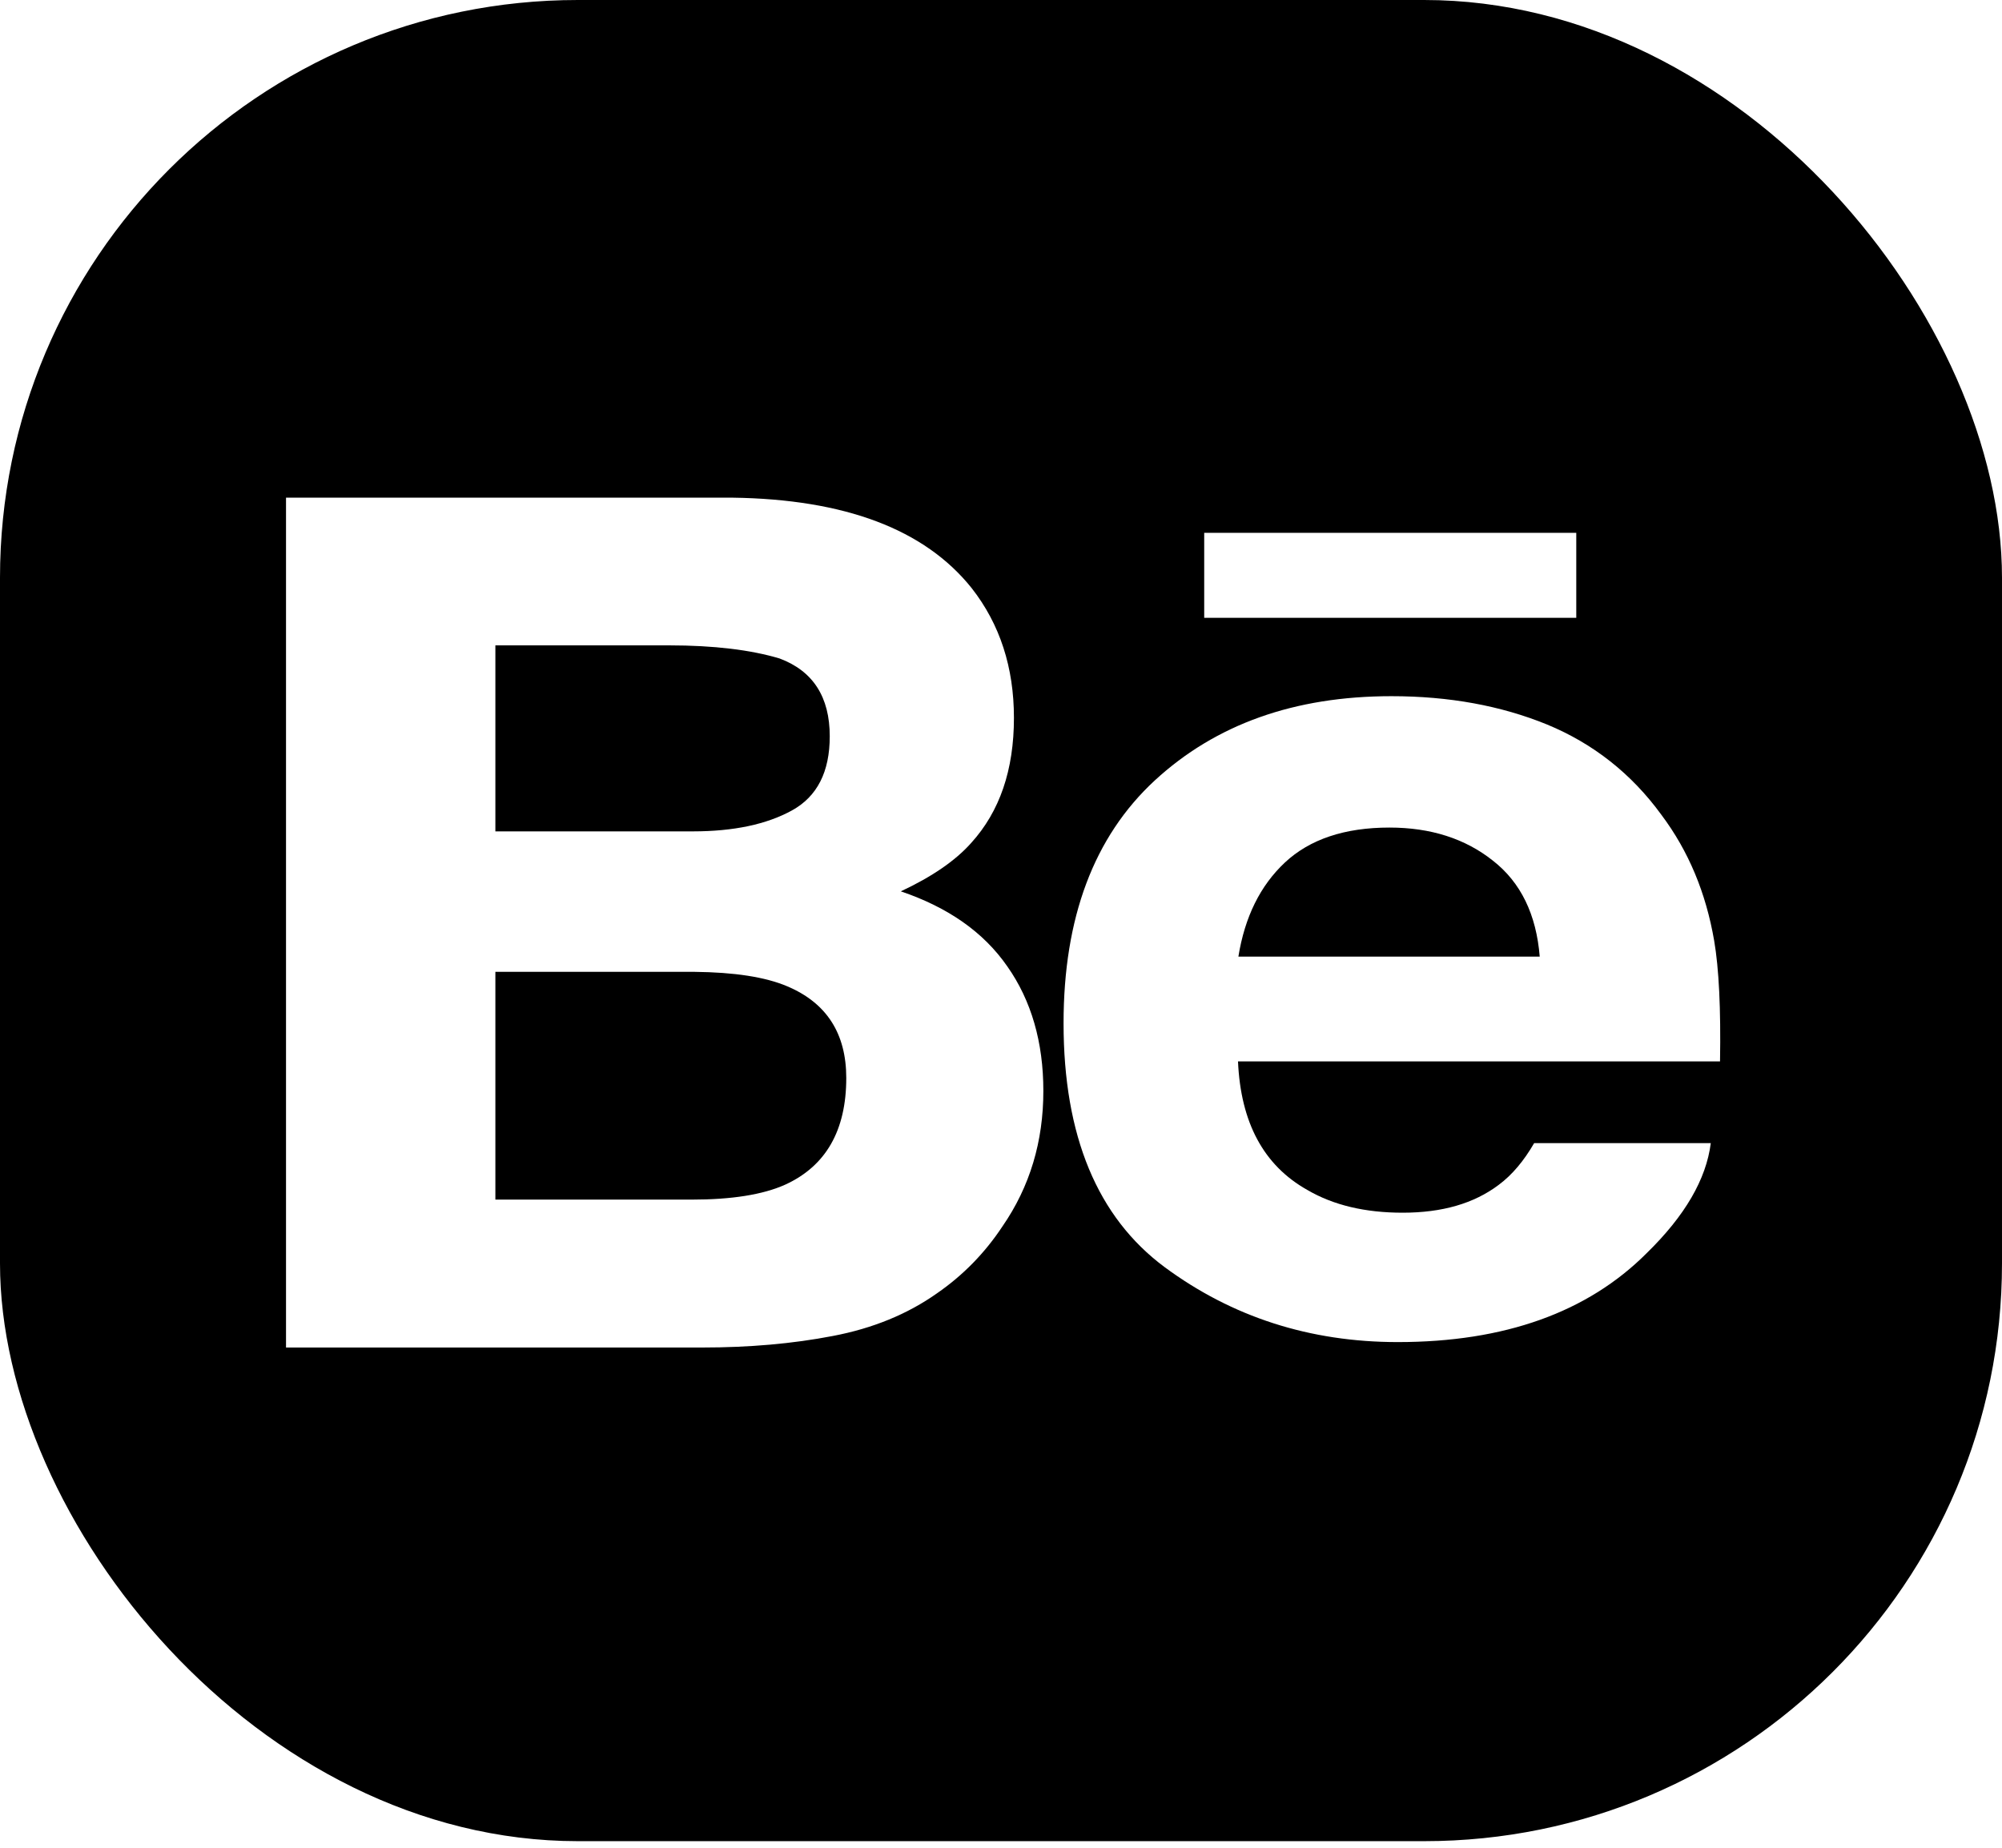 <?xml version="1.0" encoding="UTF-8"?> <svg xmlns="http://www.w3.org/2000/svg" width="52" height="48" viewBox="0 0 52 48" fill="none"> <g clip-path="url(#clip0_858_1721)"> <path d="M20.446 25.621C19.874 25.378 19.07 25.257 18.039 25.246H12.867V31.163H17.957C19.003 31.163 19.813 31.036 20.398 30.773C21.451 30.29 21.981 29.368 21.981 28.002C21.981 26.848 21.47 26.052 20.446 25.621Z" fill="black"></path> <path d="M20.57 21.053C21.226 20.692 21.552 20.051 21.552 19.127C21.552 18.108 21.12 17.432 20.25 17.106C19.502 16.882 18.544 16.765 17.384 16.765H12.867V21.597H18.003C19.057 21.596 19.912 21.415 20.57 21.053Z" fill="black"></path> <path d="M36.089 21.498C34.922 21.498 34.018 21.805 33.376 22.404C32.733 23.006 32.332 23.821 32.166 24.851H39.993C39.904 23.756 39.502 22.923 38.776 22.357C38.057 21.785 37.16 21.498 36.089 21.498Z" fill="black"></path> <path d="M-2.197 -2.761V52.07H62.669L58.273 -1.775L-2.197 -2.761ZM31.278 13.841H40.942V16.05H31.278V13.841ZM26.036 31.861C25.58 32.55 25.015 33.129 24.336 33.598C23.572 34.138 22.668 34.509 21.628 34.706C20.586 34.907 19.456 35.005 18.242 35.005H7.429V12.928H19.023C21.943 12.968 24.016 13.747 25.239 15.279C25.974 16.218 26.336 17.342 26.336 18.648C26.336 20.001 25.968 21.079 25.225 21.898C24.815 22.36 24.205 22.777 23.398 23.155C24.62 23.569 25.546 24.212 26.165 25.106C26.788 25.992 27.1 27.075 27.1 28.338C27.101 29.649 26.752 30.825 26.036 31.861ZM44.676 27.573H32.156C32.226 29.162 32.821 30.273 33.955 30.911C34.636 31.31 35.464 31.503 36.432 31.503C37.456 31.503 38.282 31.266 38.926 30.781C39.275 30.523 39.581 30.157 39.848 29.696H44.436C44.317 30.635 43.765 31.584 42.771 32.554C41.235 34.092 39.077 34.864 36.306 34.864C34.016 34.864 32 34.21 30.249 32.916C28.504 31.619 27.625 29.508 27.625 26.582C27.625 23.84 28.412 21.739 29.991 20.277C31.576 18.815 33.622 18.085 36.142 18.085C37.638 18.085 38.983 18.331 40.186 18.822C41.384 19.318 42.374 20.097 43.151 21.164C43.859 22.107 44.31 23.194 44.524 24.438C44.647 25.156 44.699 26.204 44.676 27.573Z" fill="black"></path> </g> <defs> <clipPath id="clip0_858_1721"> <rect width="52" height="47.829" rx="15.01" fill="white"></rect> </clipPath> </defs> </svg> 